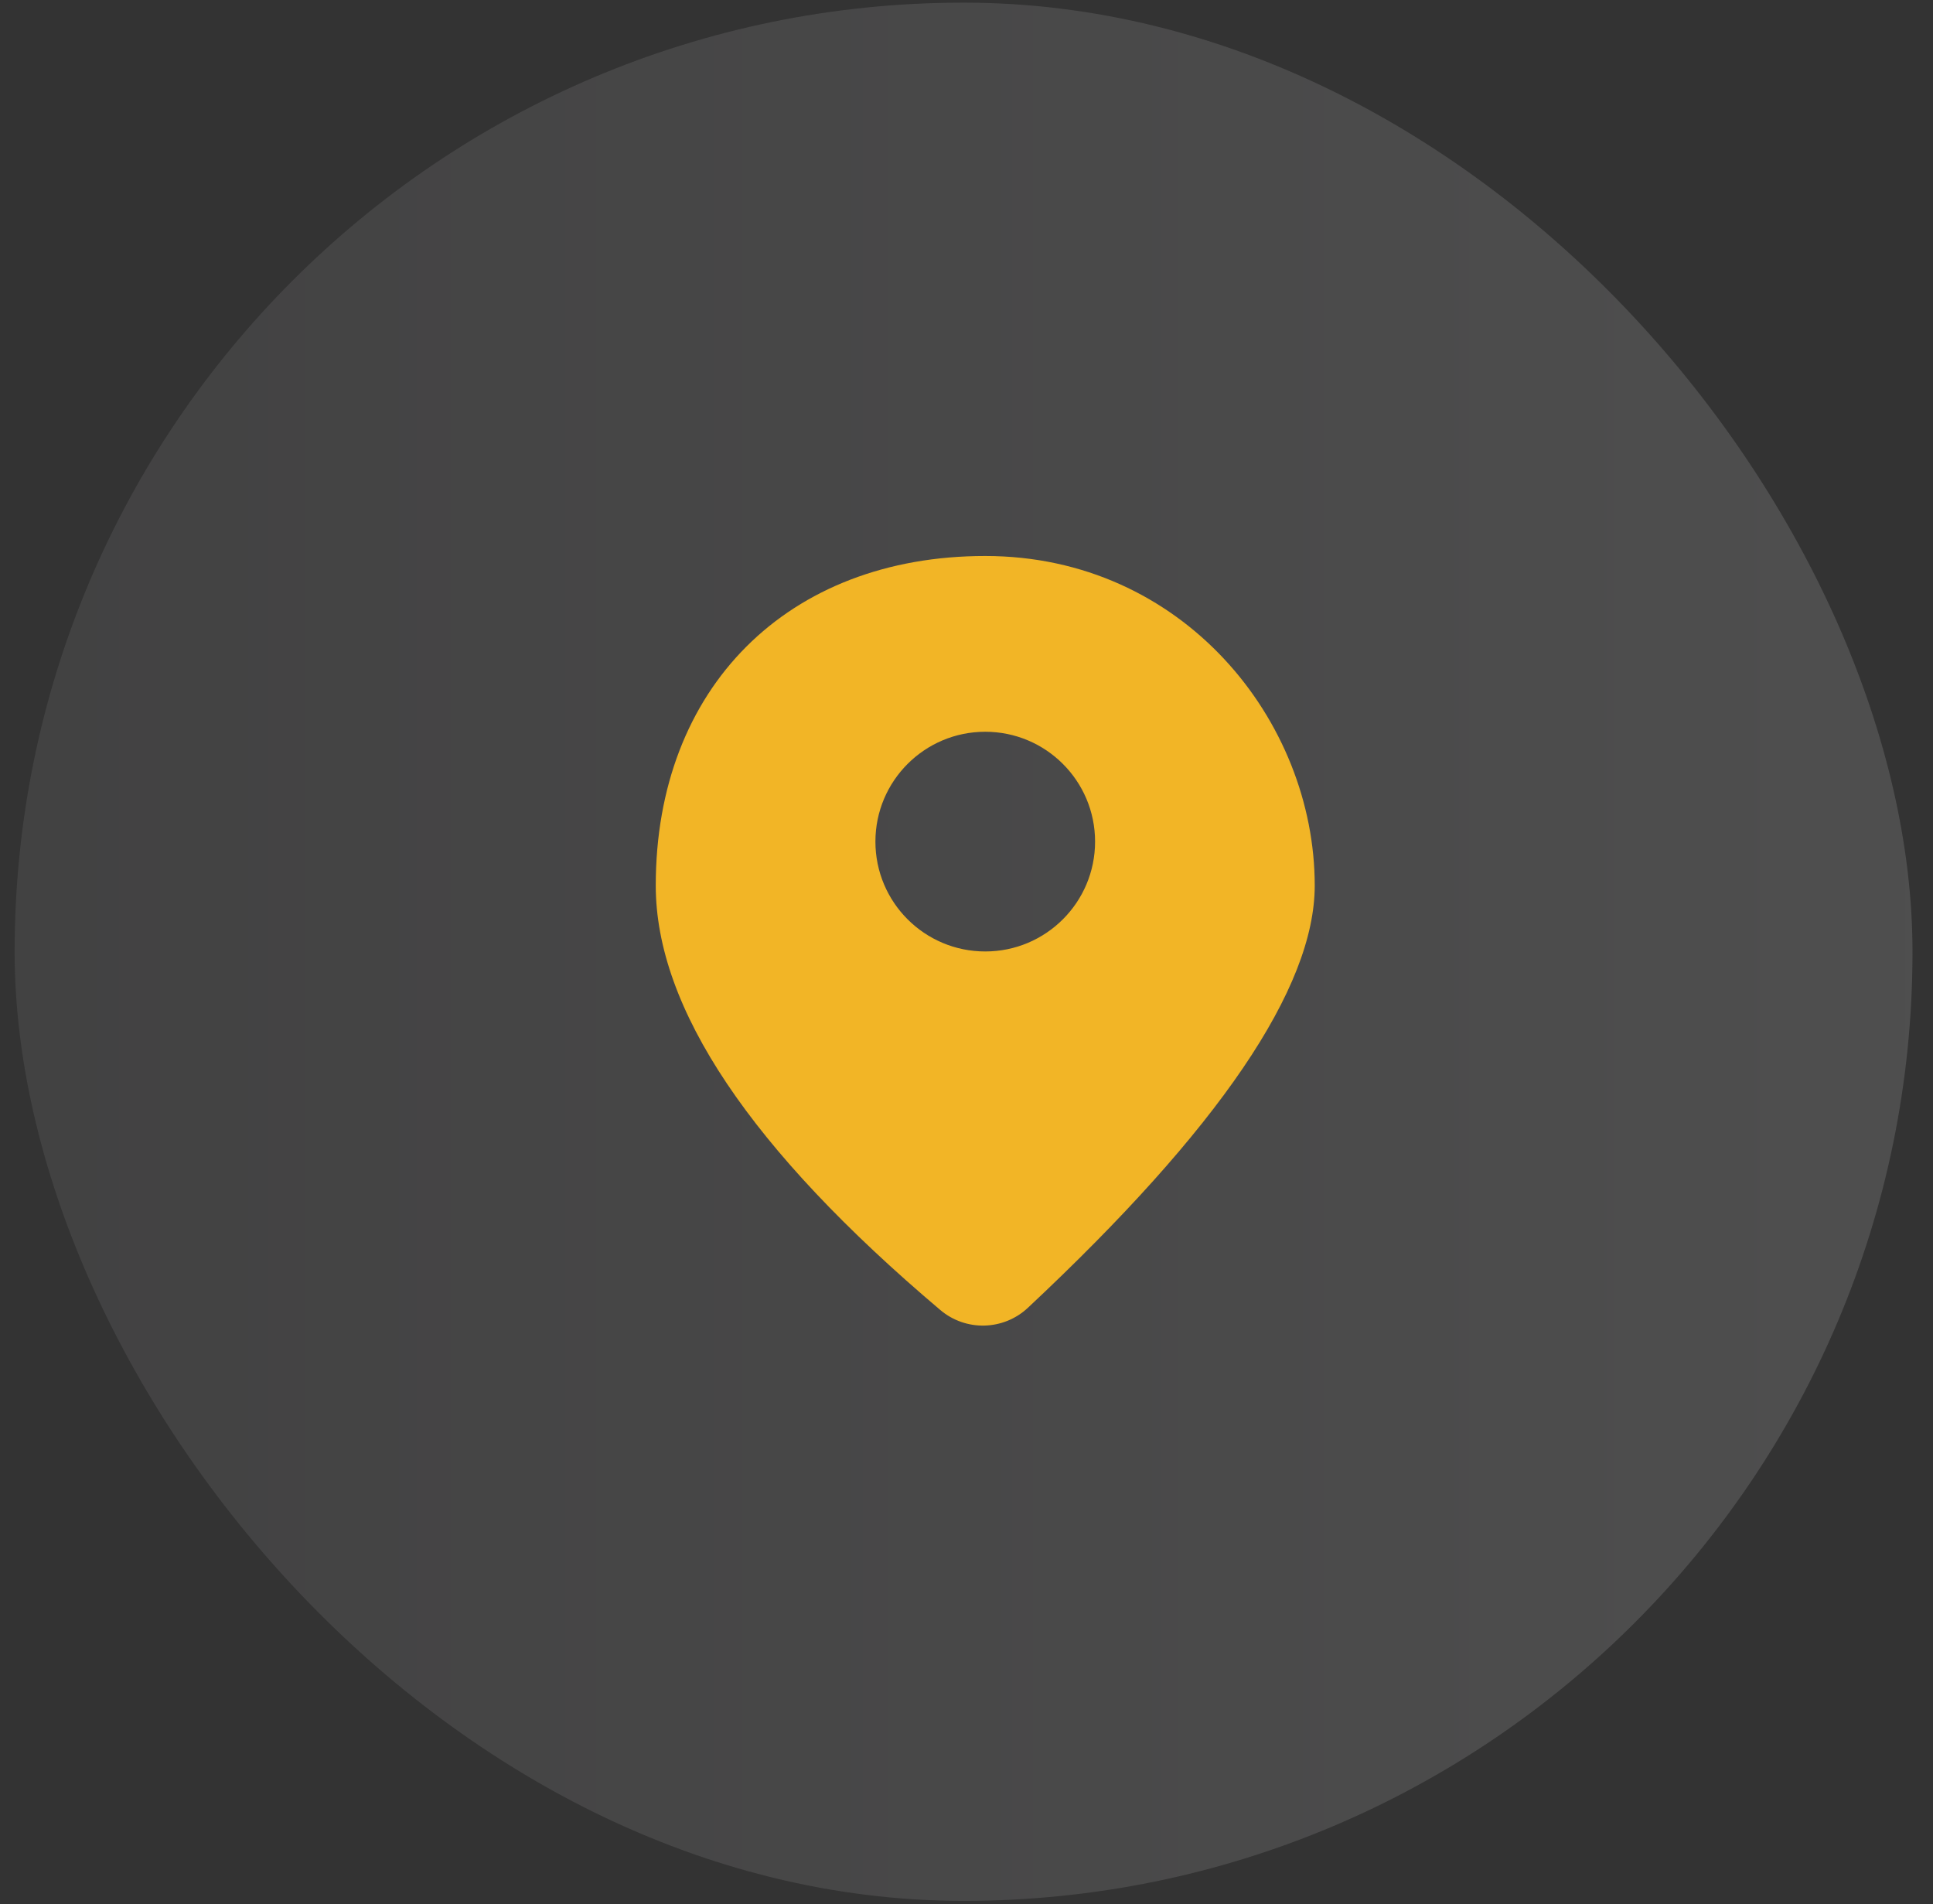 <svg xmlns="http://www.w3.org/2000/svg" width="66" height="65" viewBox="0 0 66 65" fill="none"><rect x="0" y="0" width="66" height="65" fill="#333333" stroke="none"/><rect x="0.5" y="0.09" width="64.8" height="64.8" rx="32.4" fill="url(#paint0_linear_8_639)"></rect><path d="M22.39 30.23C22.39 23.48 26.89 18.98 33.64 18.98C40.39 18.98 44.89 24.605 44.89 30.23C44.89 33.729 41.625 38.534 35.096 44.644C34.263 45.424 32.977 45.457 32.106 44.72C25.628 39.242 22.39 34.413 22.39 30.23ZM33.64 32.48C35.711 32.48 37.39 30.802 37.39 28.73C37.39 26.659 35.711 24.98 33.64 24.98C31.569 24.98 29.89 26.659 29.89 28.73C29.89 30.802 31.569 32.48 33.64 32.48Z" fill="#F2B526"></path><defs><linearGradient id="paint0_linear_8_639" x1="0.5" y1="32.49" x2="65.3" y2="32.49" gradientUnits="userSpaceOnUse"><stop stop-color="#989699" stop-opacity="0.15"></stop><stop offset="1" stop-color="#EDEDED" stop-opacity="0.15"></stop></linearGradient></defs></svg>